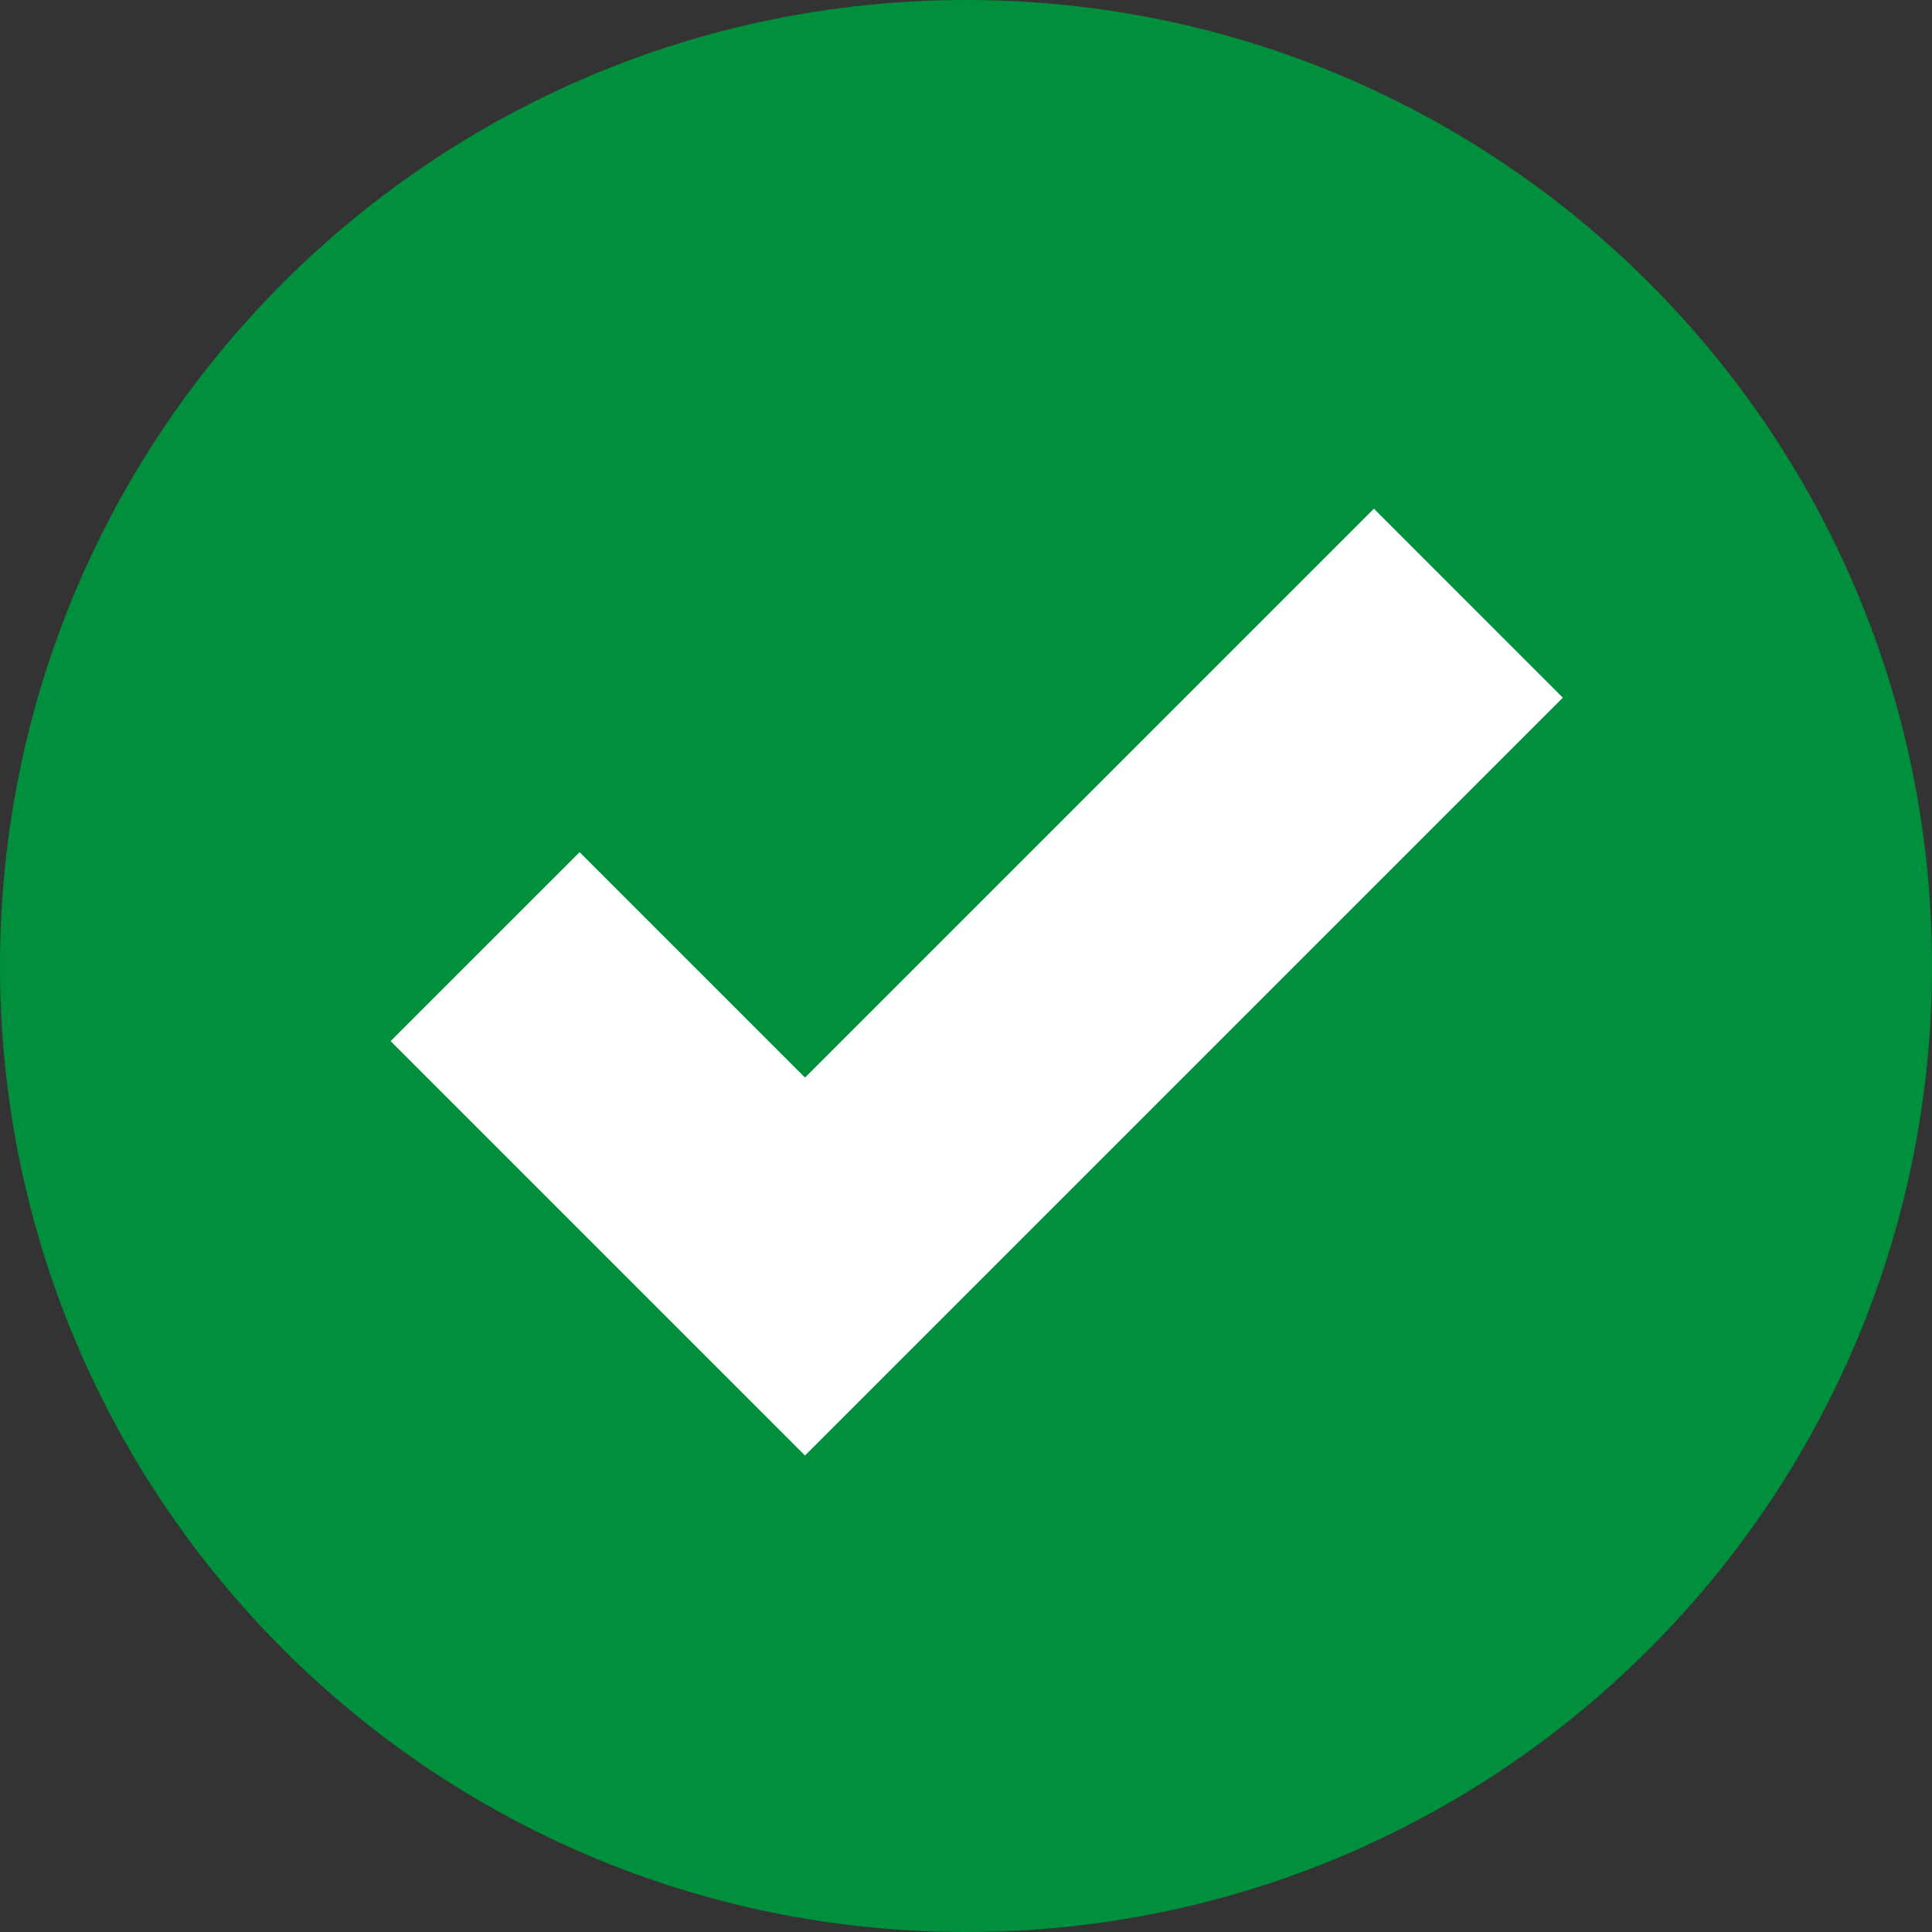 <svg width="24" height="24" fill="none" xmlns="http://www.w3.org/2000/svg"><rect width="100%" height="100%" fill="#333333" stroke="none"/><path d="M12 21a9 9 0 100-18 9 9 0 000 18z" fill="#fff"/><path d="M12 0c6.628 0 12 5.372 12 12s-5.372 12-12 12S0 18.628 0 12 5.372 0 12 0zm-2 13.386l-2.8-2.8-2.348 2.347L10 18.081l9.414-9.414-2.347-2.348L10 13.386z" fill="#008F3C"/></svg>